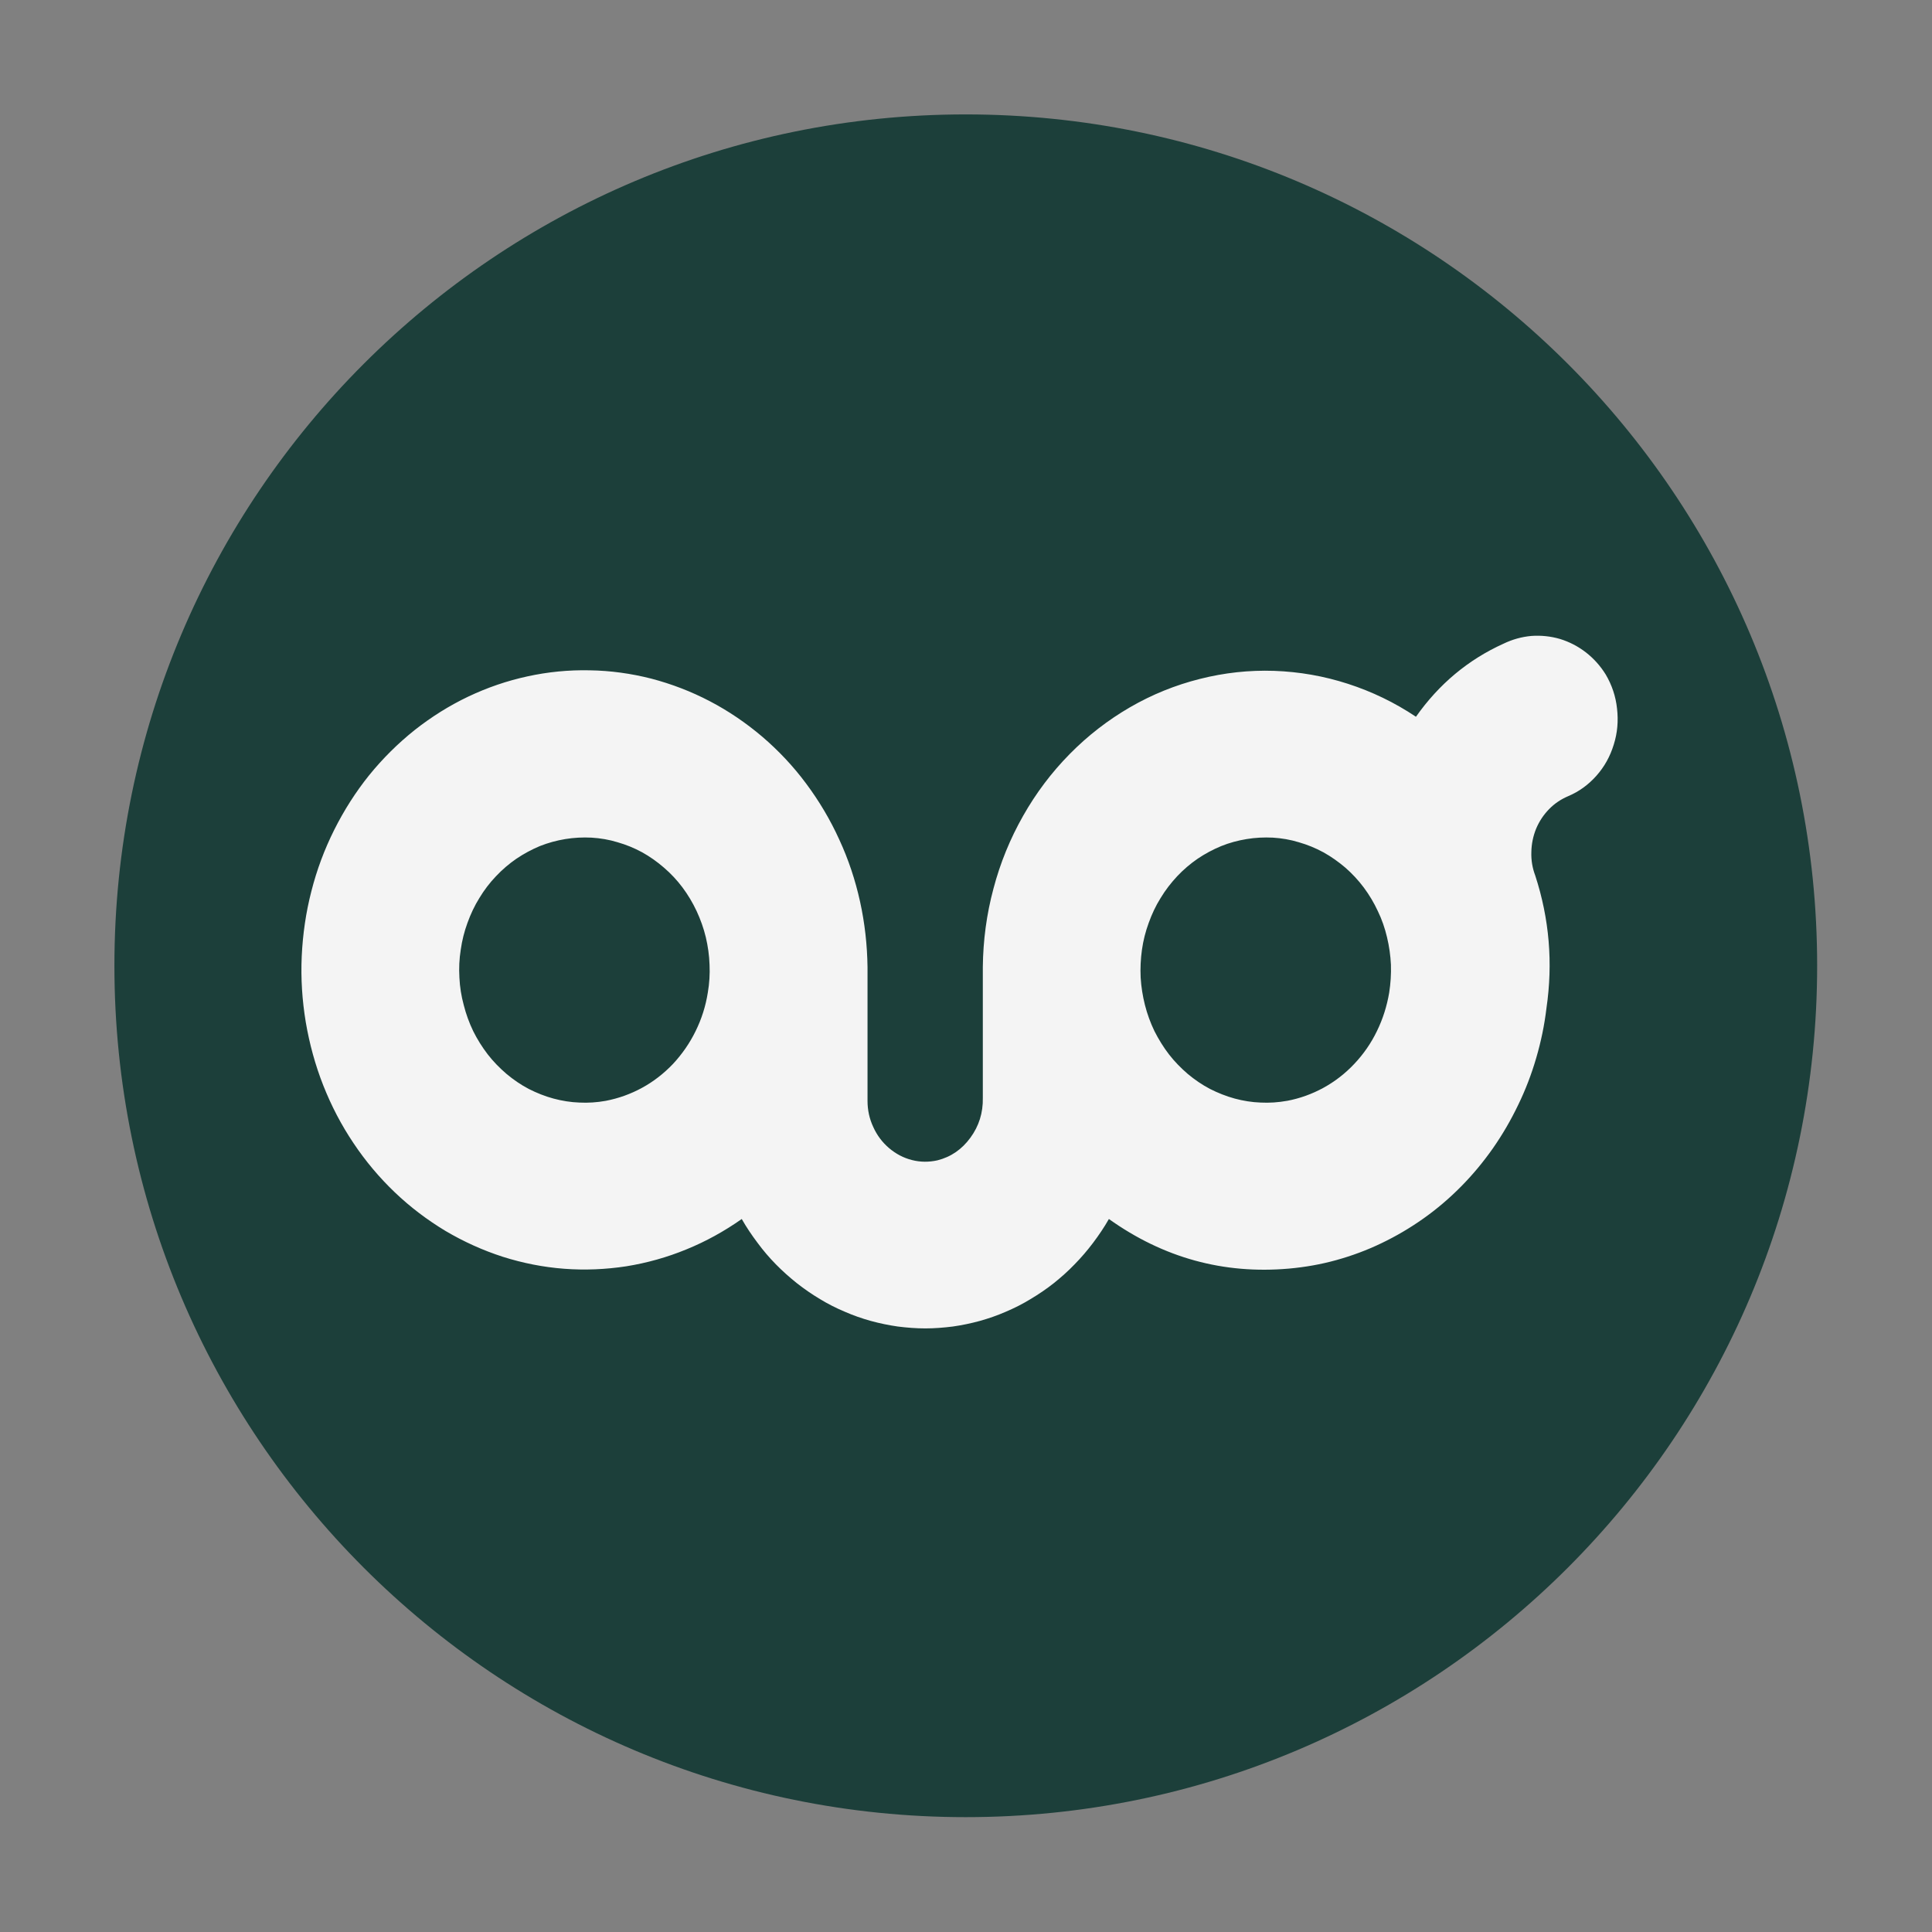 <?xml version="1.0" encoding="UTF-8"?>
<svg xmlns="http://www.w3.org/2000/svg" xmlns:xlink="http://www.w3.org/1999/xlink" width="70" zoomAndPan="magnify" viewBox="0 0 52.5 52.5" height="70" preserveAspectRatio="xMidYMid meet" version="1.0">
  <rect x="0" y="0" width="52.5" height="52.5" fill="#808080" stroke="none"/>
  <defs>
    <clipPath id="788ac74b84">
      <path d="M 3.109 3.109 L 49.379 3.109 L 49.379 49.379 L 3.109 49.379 Z M 3.109 3.109 " clip-rule="nonzero"></path>
    </clipPath>
    <clipPath id="462fa687ce">
      <path d="M 8.203 17.227 L 43.957 17.227 L 43.957 36.156 L 8.203 36.156 Z M 8.203 17.227 " clip-rule="nonzero"></path>
    </clipPath>
  </defs>
  <g clip-path="url(#788ac74b84)">
    <path fill="#1c3f3a" d="M 26.242 3.109 C 13.469 3.109 3.109 13.469 3.109 26.242 C 3.109 39.02 13.469 49.379 26.242 49.379 C 39.02 49.379 49.379 39.02 49.379 26.242 C 49.379 13.469 39.02 3.109 26.242 3.109 " fill-opacity="1" fill-rule="nonzero"></path>
  </g>
  <g clip-path="url(#462fa687ce)">
    <path fill="#f4f4f4" d="M 43.633 18.328 C 43.488 18.094 43.309 17.895 43.094 17.727 C 42.879 17.562 42.645 17.441 42.391 17.363 C 42.137 17.289 41.875 17.262 41.613 17.281 C 41.348 17.305 41.098 17.375 40.855 17.492 C 39.895 17.926 39.102 18.59 38.477 19.477 C 37.898 19.09 37.281 18.793 36.629 18.582 C 35.977 18.371 35.309 18.254 34.625 18.23 C 33.941 18.207 33.27 18.281 32.605 18.449 C 31.938 18.617 31.309 18.871 30.707 19.219 C 30.109 19.566 29.562 19.988 29.066 20.492 C 28.574 20.992 28.152 21.551 27.801 22.172 C 27.449 22.793 27.18 23.449 26.996 24.148 C 26.809 24.844 26.715 25.555 26.707 26.277 L 26.707 29.836 C 26.715 30.238 26.602 30.598 26.371 30.914 C 26.141 31.23 25.844 31.438 25.473 31.531 C 25.242 31.582 25.012 31.582 24.781 31.523 C 24.551 31.465 24.344 31.355 24.16 31.199 C 23.977 31.043 23.832 30.852 23.73 30.625 C 23.625 30.402 23.574 30.164 23.574 29.914 L 23.574 26.281 C 23.566 25.68 23.5 25.086 23.371 24.5 C 23.242 23.914 23.055 23.352 22.805 22.812 C 22.559 22.27 22.258 21.766 21.906 21.293 C 21.555 20.82 21.156 20.398 20.715 20.02 C 20.273 19.645 19.797 19.32 19.289 19.055 C 18.781 18.789 18.25 18.586 17.699 18.441 C 17.148 18.301 16.586 18.223 16.02 18.215 C 15.453 18.203 14.891 18.258 14.336 18.379 C 13.777 18.5 13.242 18.684 12.723 18.93 C 12.207 19.176 11.723 19.48 11.266 19.84 C 10.812 20.203 10.402 20.609 10.031 21.066 C 9.664 21.523 9.348 22.02 9.082 22.551 C 8.816 23.082 8.609 23.637 8.461 24.219 C 8.312 24.797 8.227 25.387 8.199 25.988 C 8.172 26.59 8.211 27.184 8.309 27.777 C 8.41 28.367 8.566 28.941 8.785 29.496 C 9.004 30.051 9.277 30.574 9.605 31.062 C 9.934 31.555 10.309 32 10.73 32.402 C 11.152 32.805 11.613 33.152 12.105 33.449 C 12.602 33.742 13.121 33.977 13.664 34.152 C 14.207 34.324 14.762 34.434 15.328 34.477 C 15.895 34.52 16.457 34.496 17.02 34.41 C 17.578 34.32 18.125 34.168 18.656 33.949 C 19.184 33.734 19.684 33.457 20.156 33.125 C 20.285 33.352 20.43 33.566 20.586 33.773 C 20.738 33.98 20.906 34.176 21.086 34.359 C 21.266 34.543 21.457 34.711 21.656 34.871 C 21.855 35.027 22.066 35.172 22.281 35.301 C 22.5 35.434 22.723 35.547 22.957 35.645 C 23.188 35.746 23.422 35.828 23.664 35.895 C 23.906 35.961 24.152 36.012 24.398 36.047 C 24.645 36.078 24.895 36.098 25.145 36.098 C 25.395 36.098 25.641 36.078 25.891 36.047 C 26.137 36.012 26.383 35.961 26.625 35.895 C 26.863 35.828 27.102 35.746 27.332 35.645 C 27.562 35.547 27.789 35.434 28.004 35.301 C 28.223 35.172 28.434 35.027 28.633 34.871 C 28.832 34.711 29.023 34.543 29.199 34.359 C 29.379 34.176 29.547 33.98 29.703 33.773 C 29.859 33.566 30.004 33.352 30.133 33.125 C 31.613 34.18 33.246 34.629 35.023 34.473 C 35.461 34.434 35.891 34.359 36.312 34.242 C 36.734 34.125 37.145 33.973 37.543 33.781 C 37.941 33.59 38.32 33.367 38.684 33.109 C 39.047 32.852 39.387 32.562 39.703 32.242 C 40.02 31.922 40.305 31.578 40.566 31.207 C 40.828 30.832 41.055 30.441 41.254 30.027 C 41.453 29.617 41.617 29.191 41.746 28.746 C 41.875 28.305 41.969 27.855 42.023 27.398 C 42.203 26.168 42.102 24.969 41.719 23.793 C 41.641 23.586 41.605 23.375 41.613 23.152 C 41.617 22.934 41.66 22.723 41.742 22.52 C 41.828 22.316 41.945 22.141 42.094 21.988 C 42.246 21.832 42.418 21.719 42.609 21.637 C 42.906 21.512 43.16 21.328 43.379 21.082 C 43.598 20.836 43.754 20.555 43.852 20.234 C 43.953 19.914 43.98 19.59 43.941 19.254 C 43.906 18.922 43.801 18.613 43.633 18.328 Z M 16.461 29.914 C 16.223 29.957 15.984 29.973 15.746 29.961 C 15.508 29.953 15.27 29.914 15.039 29.852 C 14.805 29.789 14.582 29.699 14.367 29.59 C 14.152 29.477 13.953 29.34 13.766 29.184 C 13.578 29.023 13.406 28.848 13.254 28.652 C 13.102 28.453 12.969 28.242 12.859 28.02 C 12.75 27.793 12.664 27.559 12.602 27.312 C 12.535 27.066 12.496 26.82 12.484 26.566 C 12.469 26.312 12.48 26.059 12.52 25.809 C 12.555 25.559 12.617 25.312 12.703 25.078 C 12.789 24.84 12.895 24.613 13.027 24.402 C 13.156 24.188 13.305 23.992 13.477 23.812 C 13.645 23.633 13.832 23.473 14.031 23.336 C 14.234 23.199 14.445 23.086 14.668 22.992 C 14.895 22.902 15.125 22.84 15.359 22.801 C 15.598 22.762 15.836 22.75 16.074 22.762 C 16.316 22.777 16.551 22.816 16.781 22.887 C 17.012 22.953 17.234 23.043 17.449 23.16 C 17.66 23.277 17.859 23.418 18.043 23.578 C 18.23 23.738 18.398 23.918 18.547 24.117 C 18.695 24.316 18.824 24.531 18.93 24.758 C 19.035 24.984 19.121 25.223 19.18 25.469 C 19.238 25.715 19.273 25.965 19.281 26.215 C 19.293 26.469 19.277 26.723 19.234 26.973 C 19.176 27.34 19.066 27.688 18.902 28.02 C 18.742 28.348 18.535 28.645 18.289 28.91 C 18.039 29.172 17.758 29.391 17.449 29.559 C 17.137 29.73 16.805 29.848 16.461 29.914 Z M 34.973 29.914 C 34.734 29.957 34.496 29.973 34.258 29.961 C 34.02 29.953 33.781 29.914 33.551 29.852 C 33.32 29.789 33.094 29.699 32.879 29.59 C 32.664 29.477 32.465 29.34 32.277 29.184 C 32.09 29.023 31.918 28.848 31.766 28.652 C 31.613 28.453 31.484 28.242 31.371 28.02 C 31.262 27.793 31.176 27.559 31.113 27.312 C 31.051 27.066 31.012 26.82 30.996 26.566 C 30.984 26.312 30.996 26.059 31.031 25.809 C 31.066 25.559 31.129 25.312 31.215 25.078 C 31.301 24.84 31.406 24.613 31.539 24.402 C 31.668 24.188 31.82 23.992 31.988 23.812 C 32.156 23.633 32.344 23.473 32.543 23.336 C 32.746 23.199 32.957 23.086 33.184 22.992 C 33.406 22.902 33.637 22.84 33.875 22.801 C 34.109 22.762 34.348 22.75 34.59 22.762 C 34.828 22.777 35.062 22.816 35.293 22.887 C 35.523 22.953 35.746 23.043 35.961 23.16 C 36.172 23.277 36.371 23.418 36.559 23.578 C 36.742 23.738 36.91 23.918 37.059 24.117 C 37.207 24.316 37.336 24.531 37.441 24.758 C 37.551 24.984 37.633 25.223 37.691 25.469 C 37.75 25.715 37.785 25.965 37.797 26.215 C 37.805 26.469 37.789 26.723 37.75 26.973 C 37.688 27.34 37.578 27.688 37.418 28.016 C 37.258 28.348 37.051 28.645 36.805 28.906 C 36.555 29.172 36.277 29.387 35.965 29.559 C 35.652 29.73 35.324 29.848 34.977 29.914 Z M 34.973 29.914 " fill-opacity="1" fill-rule="nonzero"></path>
  </g>
</svg>
